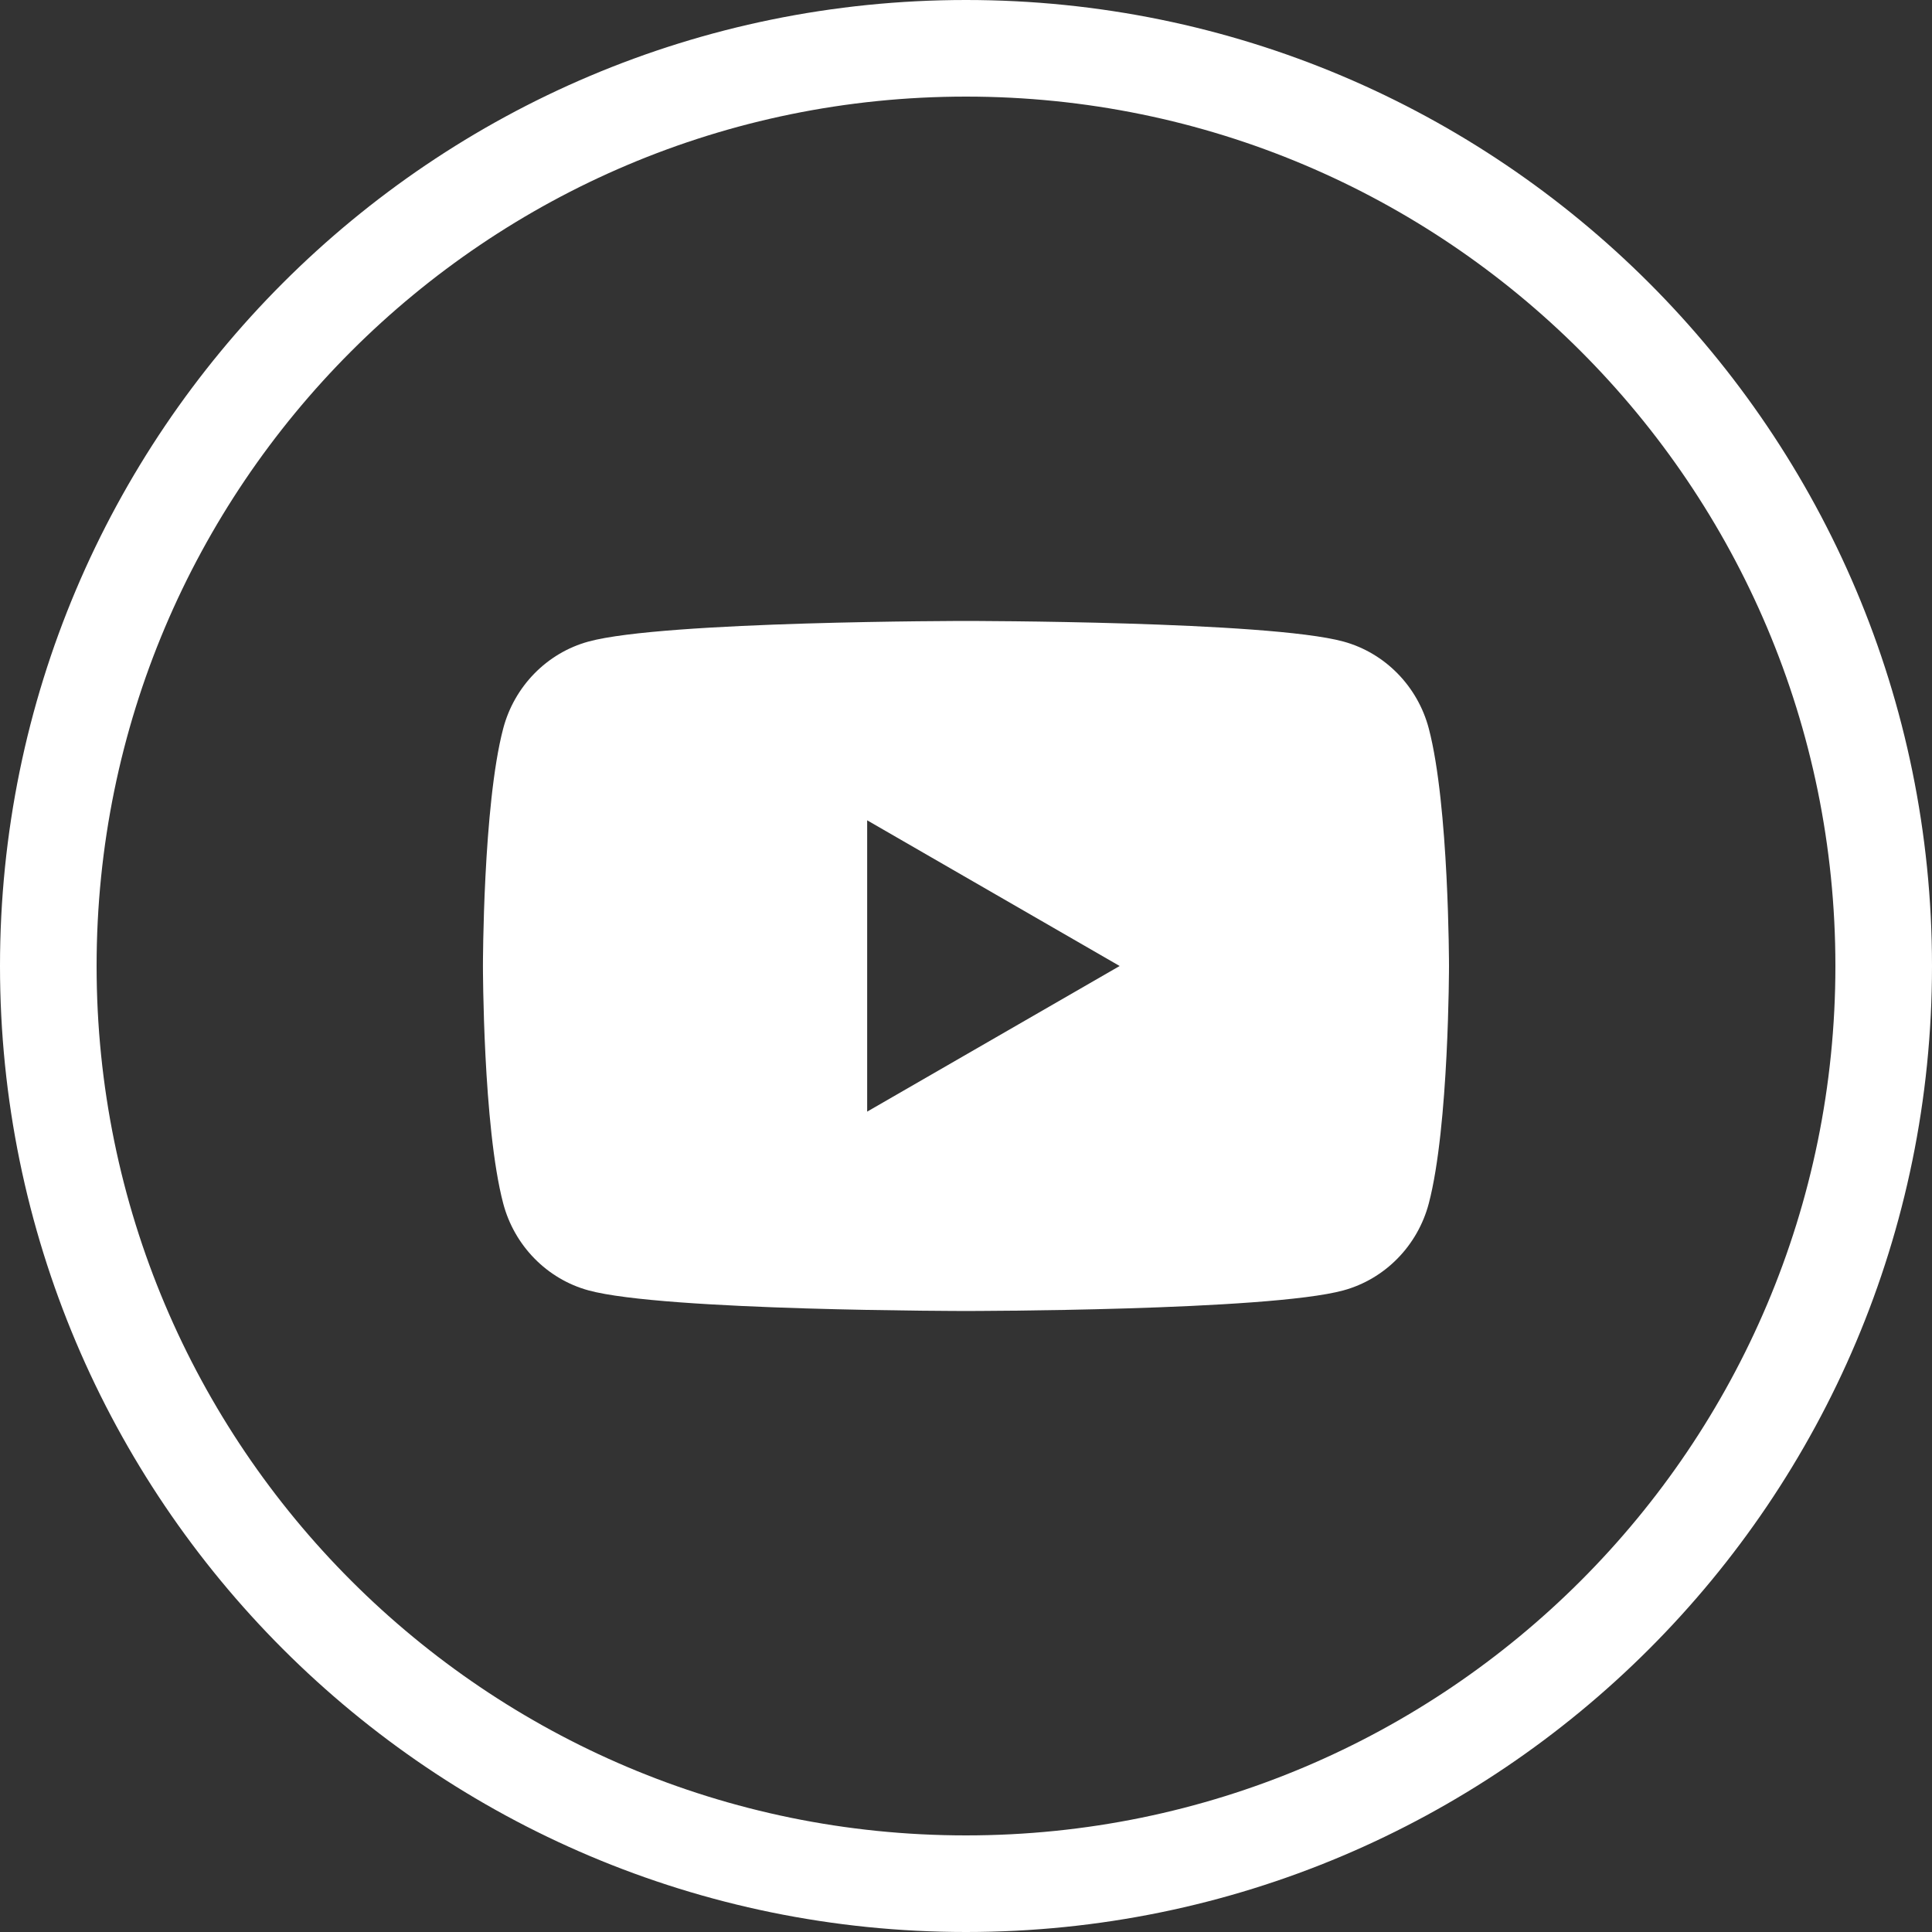 <svg width="32" height="32" viewBox="0 0 32 32" fill="none" xmlns="http://www.w3.org/2000/svg">
<rect x="0" y="0" width="32" height="32" fill="#333333" stroke="none"/>
<path d="M31.2 16C31.2 24.395 24.395 31.2 16 31.2C7.605 31.2 0.8 24.395 0.8 16C0.8 7.605 7.605 0.8 16 0.8C24.395 0.8 31.2 7.605 31.2 16Z" stroke="white" stroke-width="1.6"/>
<path fill-rule="evenodd" clip-rule="evenodd" d="M22.251 10.626C22.94 10.814 23.482 11.367 23.666 12.069C24 13.343 24 15.999 24 15.999C24 15.999 24 18.656 23.666 19.93C23.482 20.632 22.94 21.185 22.251 21.373C21.003 21.714 16 21.714 16 21.714C16 21.714 10.996 21.714 9.748 21.373C9.06 21.185 8.518 20.632 8.334 19.93C7.999 18.656 7.999 15.999 7.999 15.999C7.999 15.999 7.999 13.343 8.334 12.069C8.518 11.367 9.06 10.814 9.748 10.626C10.996 10.285 16 10.285 16 10.285C16 10.285 21.003 10.285 22.251 10.626ZM18.545 16L14.363 18.412V13.587L18.545 16Z" fill="white"/>
</svg>
